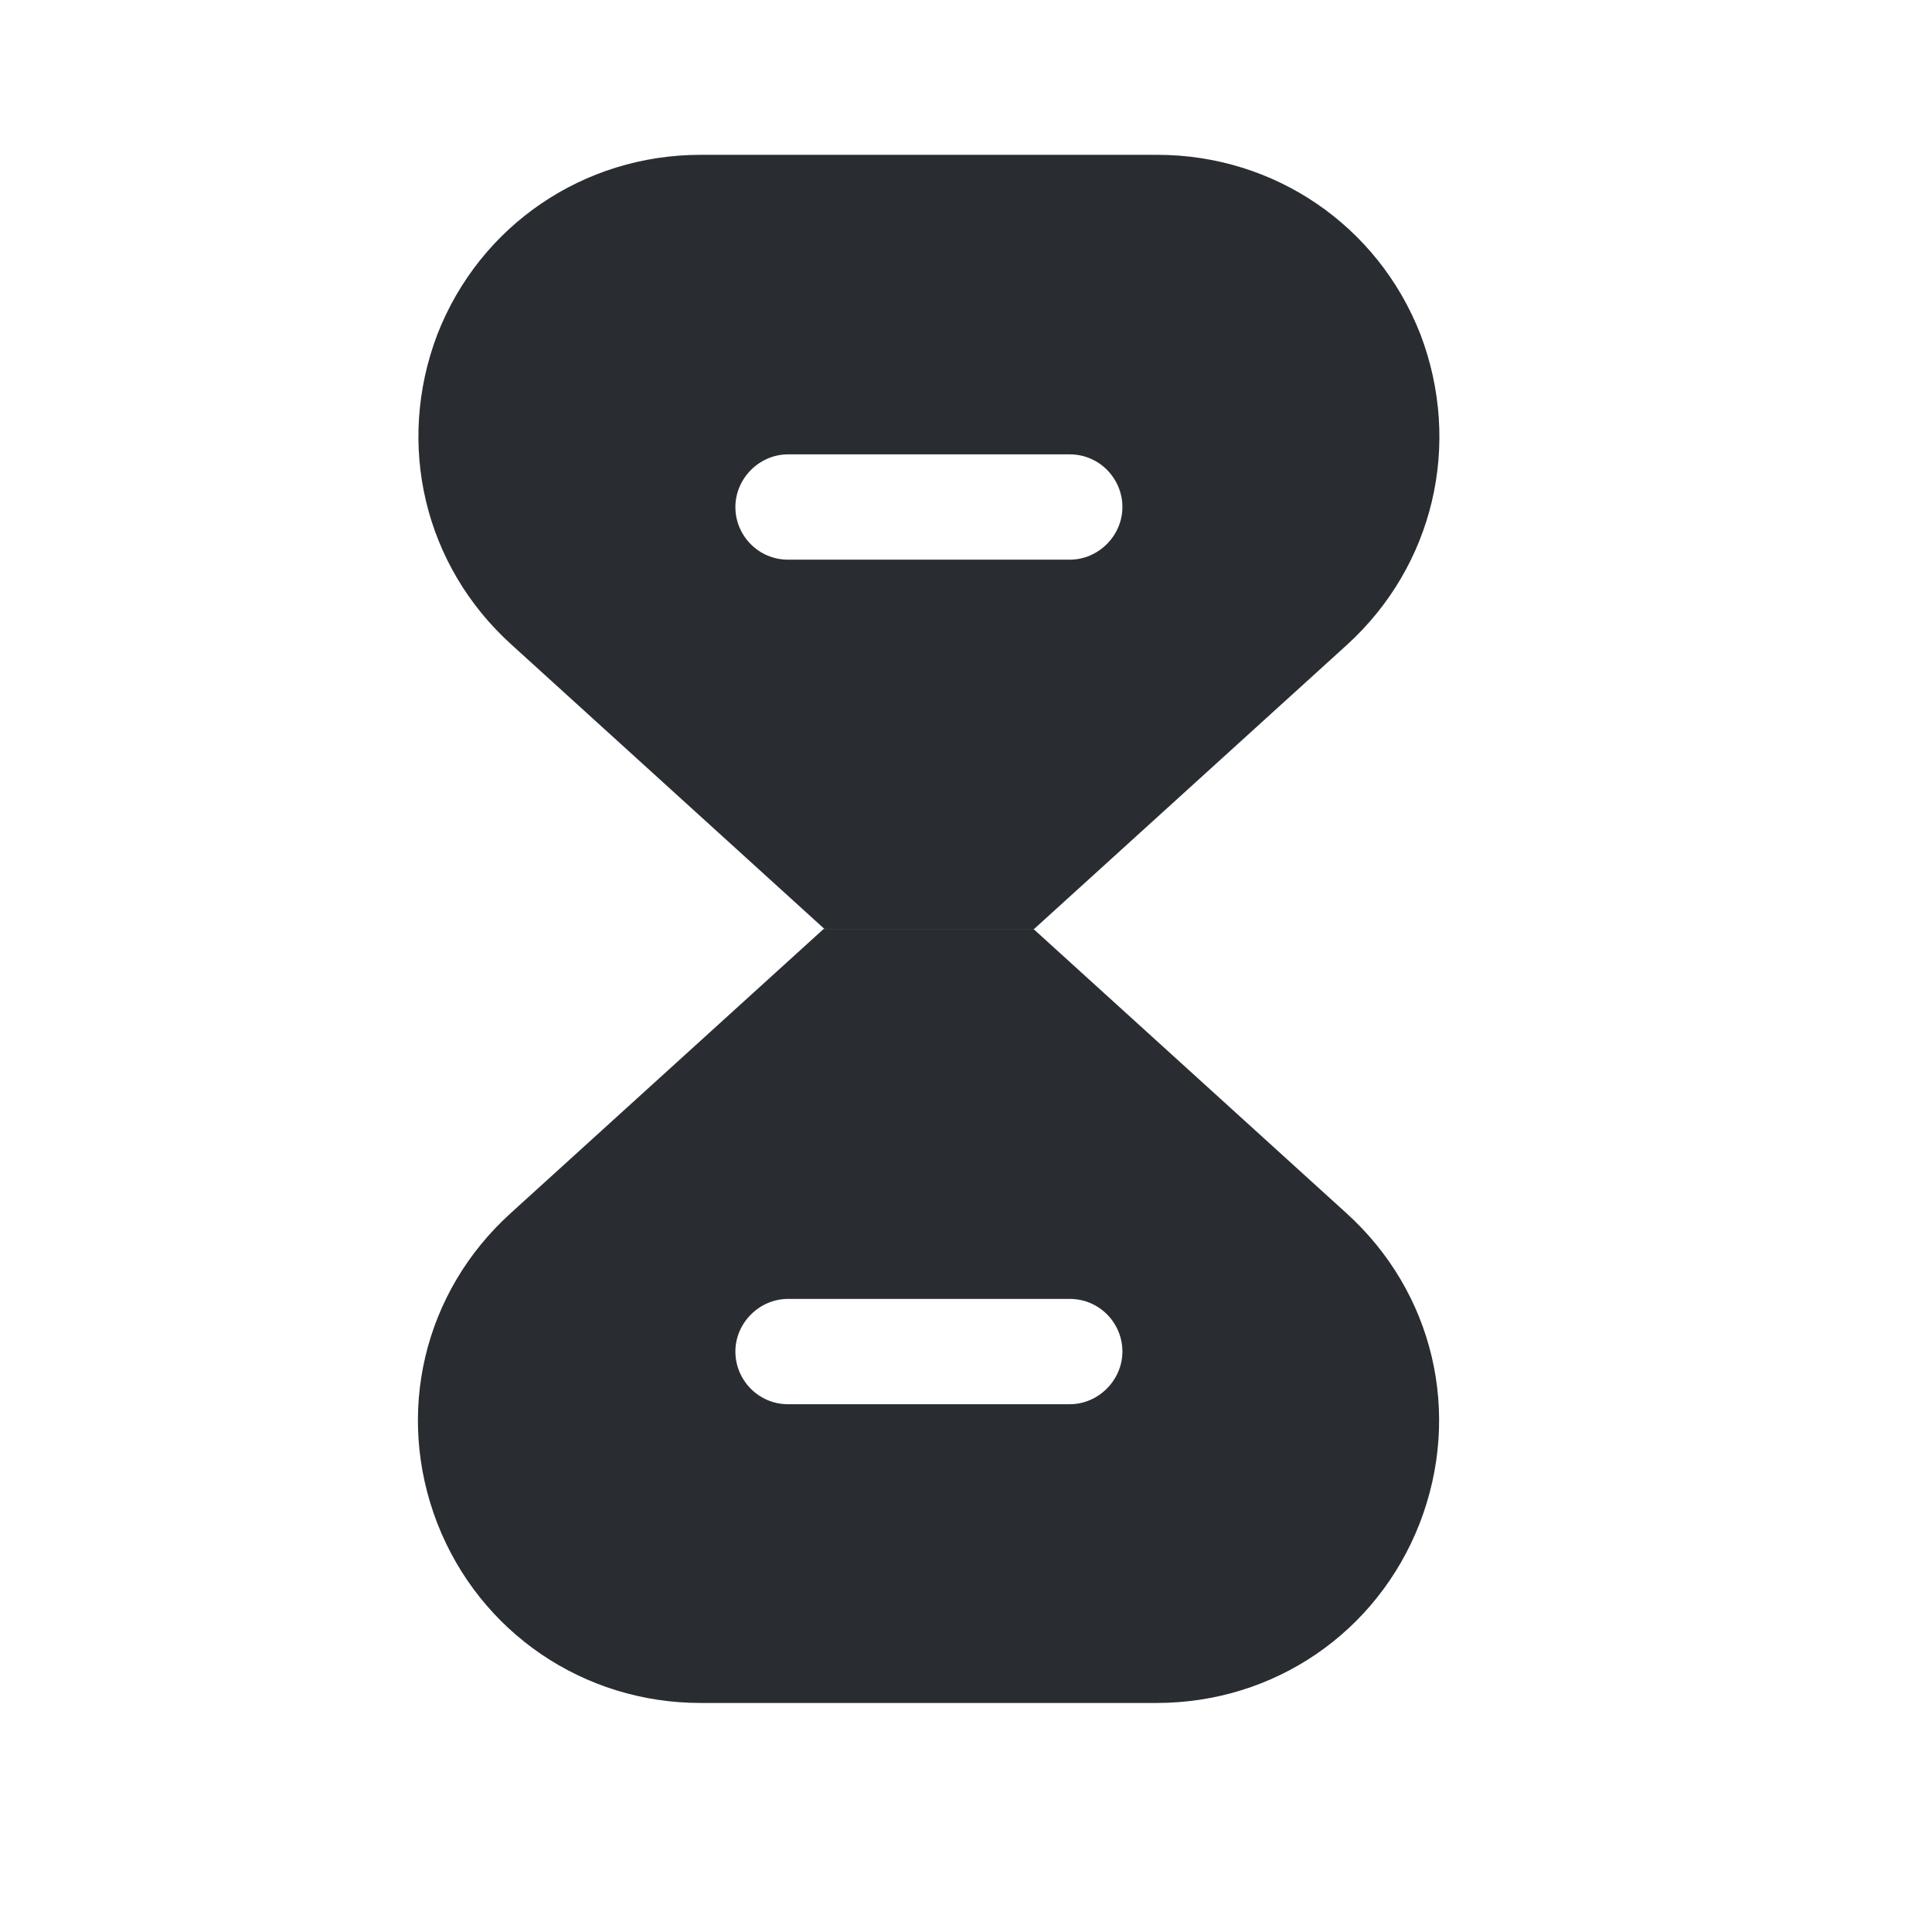 <?xml version="1.0" encoding="utf-8"?>
<svg xmlns="http://www.w3.org/2000/svg" fill="none" height="100%" overflow="visible" preserveAspectRatio="none" style="display: block;" viewBox="0 0 22 22" width="100%">
<g id="vuesax/bold/timer">
<g id="timer">
<path d="M15.329 13.812L11.768 10.578H9.379L5.818 13.812C4.822 14.712 4.495 16.095 4.98 17.347C5.465 18.59 6.646 19.392 7.977 19.392H13.169C14.509 19.392 15.681 18.59 16.166 17.347C16.651 16.095 16.325 14.712 15.329 13.812ZM12.182 15.99H8.973C8.638 15.99 8.374 15.716 8.374 15.39C8.374 15.064 8.647 14.791 8.973 14.791H12.182C12.517 14.791 12.781 15.064 12.781 15.39C12.781 15.716 12.508 15.99 12.182 15.99Z" fill="#292D32" id="Vector"/>
<path d="M16.175 3.808C15.69 2.565 14.509 1.763 13.178 1.763H7.977C6.646 1.763 5.465 2.565 4.98 3.808C4.504 5.06 4.83 6.444 5.827 7.343L9.388 10.578H11.776L15.338 7.343C16.325 6.444 16.651 5.06 16.175 3.808ZM12.182 6.373H8.973C8.638 6.373 8.374 6.1 8.374 5.774C8.374 5.448 8.647 5.174 8.973 5.174H12.182C12.517 5.174 12.781 5.448 12.781 5.774C12.781 6.1 12.508 6.373 12.182 6.373Z" fill="#292D32" id="Vector_2"/>
<g id="Vector_3" opacity="0">
</g>
</g>
</g>
</svg>